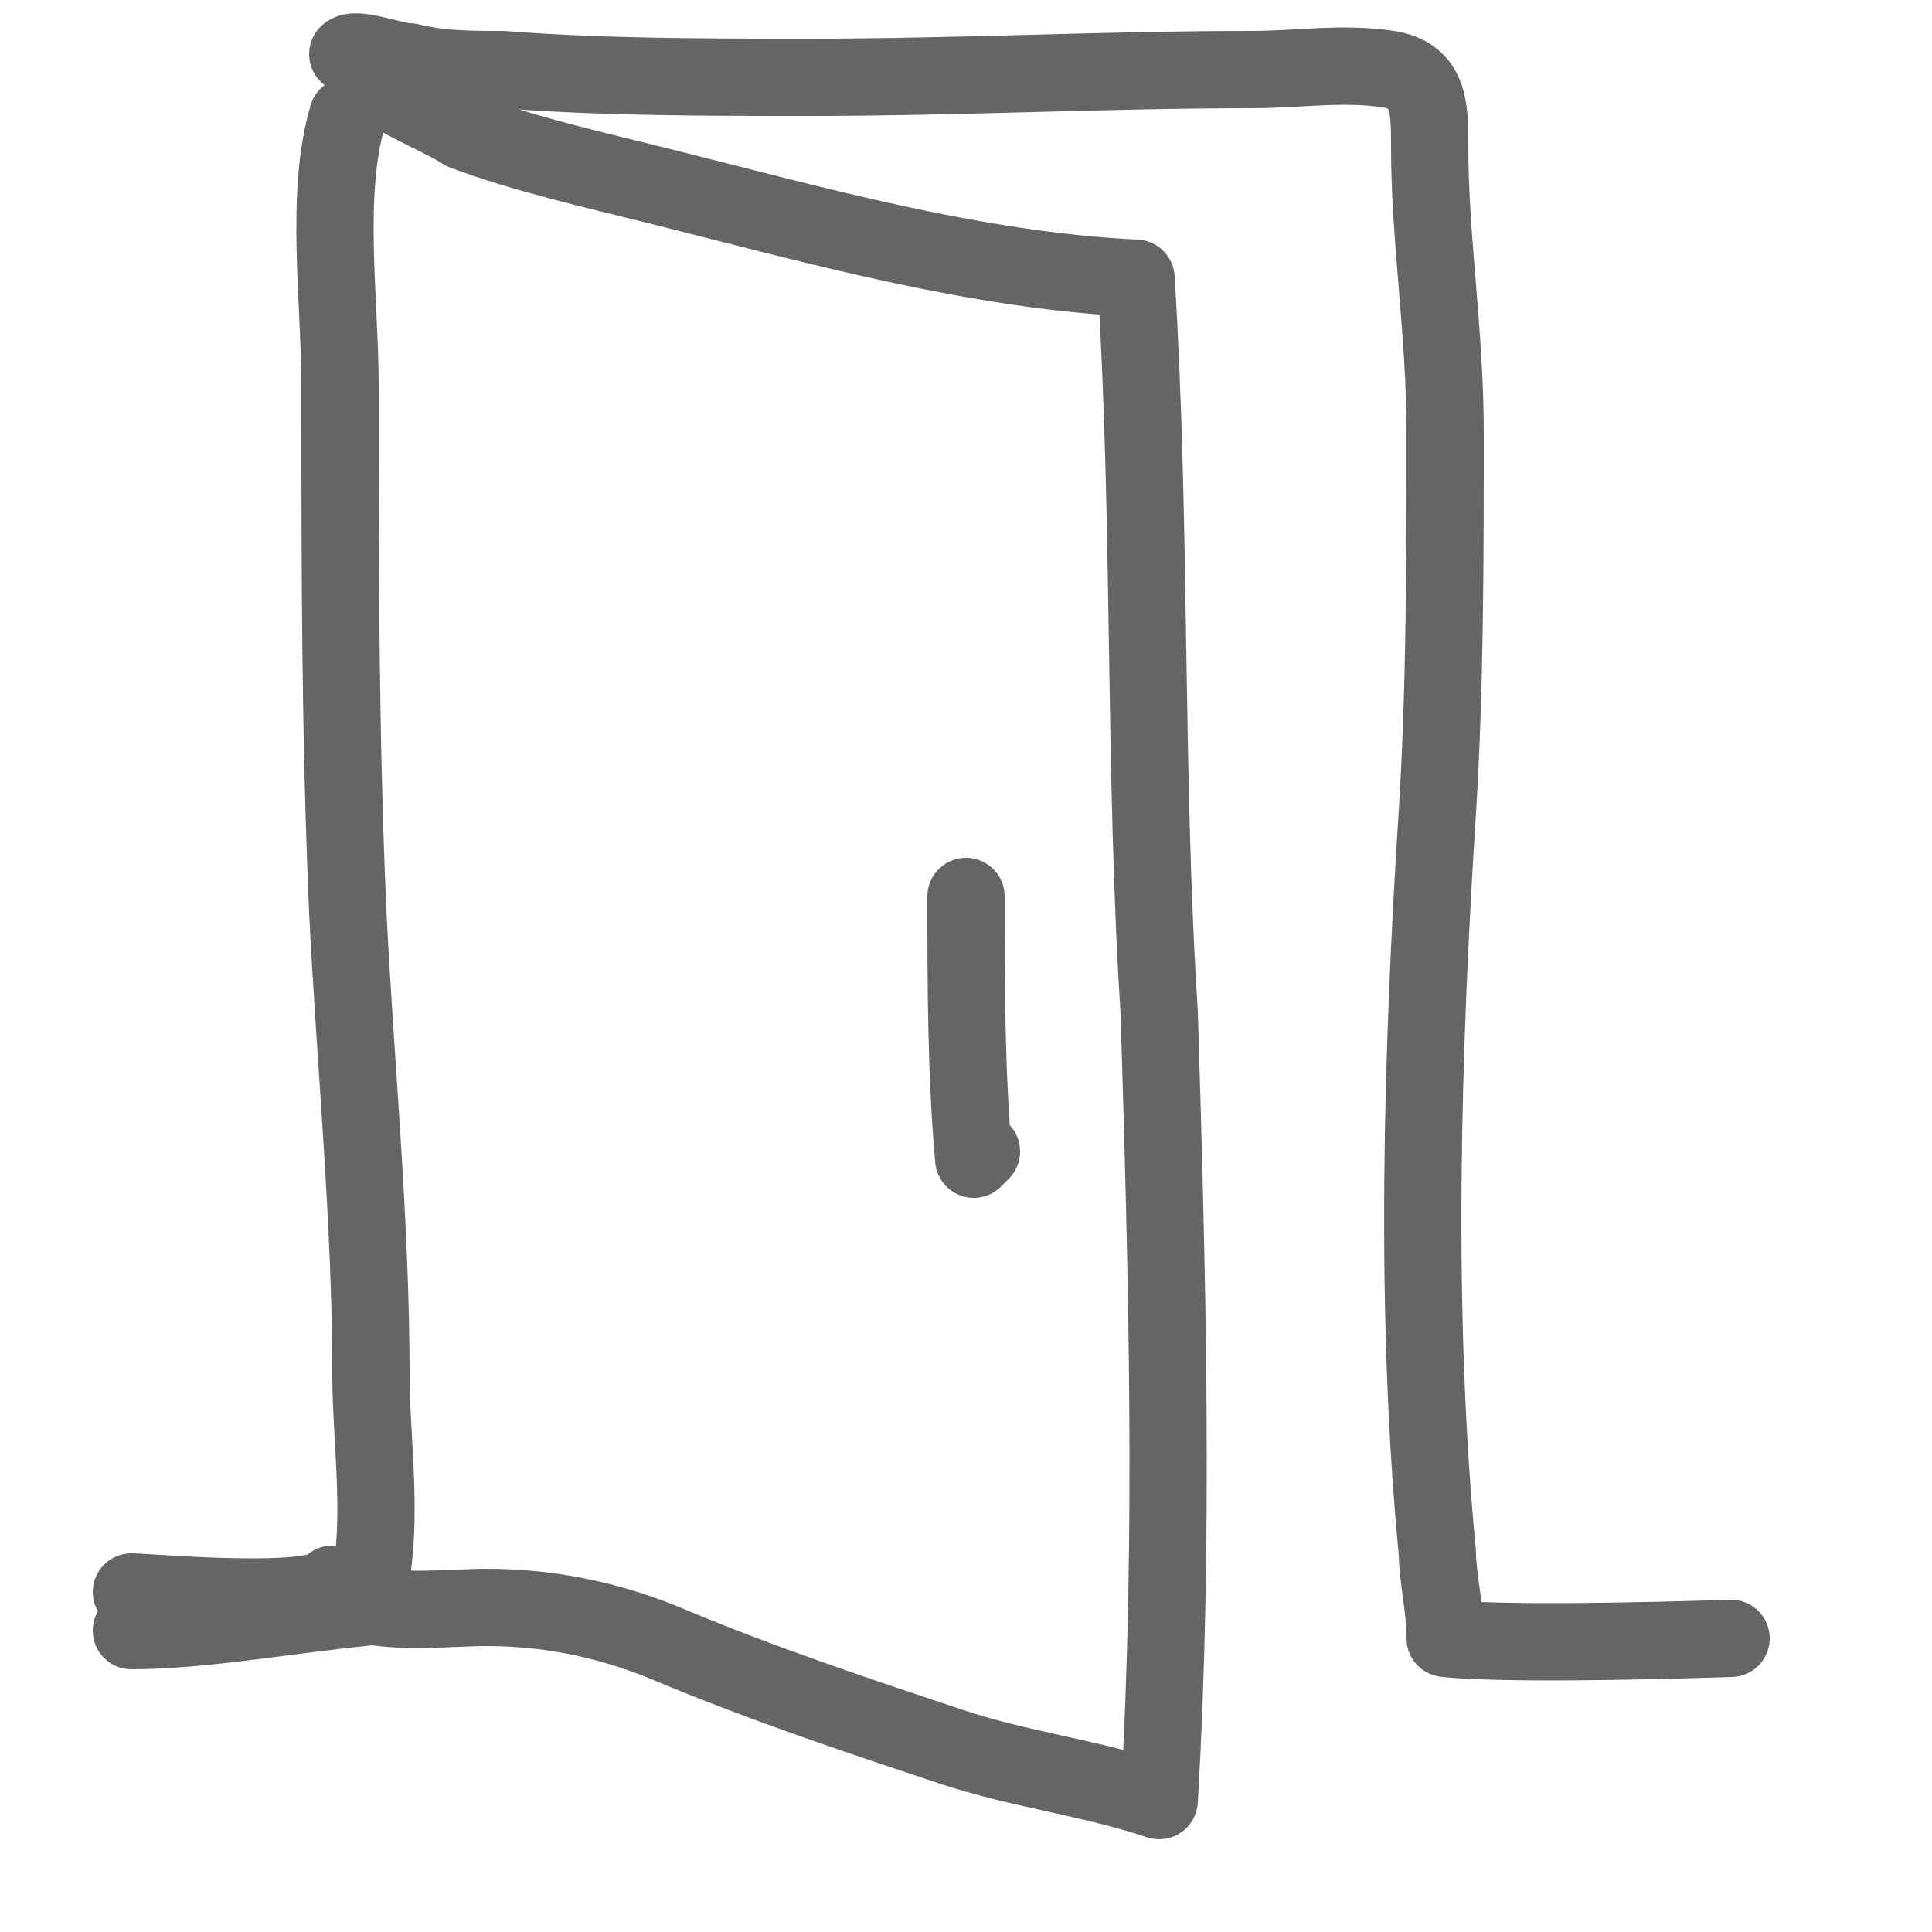 <?xml version="1.0" encoding="utf-8"?>
<!-- Generator: Adobe Illustrator 19.0.0, SVG Export Plug-In . SVG Version: 6.00 Build 0)  -->
<svg version="1.1" id="Capa_1" xmlns="http://www.w3.org/2000/svg" xmlns:xlink="http://www.w3.org/1999/xlink" x="0px" y="0px"
	 viewBox="0 0 25 25" style="enable-background:new 0 0 25 25;" xml:space="preserve">
<style type="text/css">
	.st0{fill:none;stroke:#666565;stroke-linecap:round;stroke-linejoin:round;stroke-miterlimit:10;}
</style>
<g>
	<path class="st0" d="M1.7,20.6c0.2,0,2.4,0.2,2.6-0.1"/>
	<path class="st0" d="M22.4,21.2c0,0-2.8,0.1-3.7,0c0-0.4-0.1-0.8-0.1-1.1c-0.3-3.1-0.2-6.5,0-9.6c0.1-1.6,0.1-3.3,0.1-4.9
		c0-1.3-0.2-2.5-0.2-3.7c0-0.5,0-0.9-0.5-1c-0.6-0.1-1.2,0-1.8,0C14.3,0.9,12.4,1,10.5,1c-1.4,0-2.7,0-4-0.1c-0.4,0-0.8,0-1.2-0.1
		c-0.2,0-0.7-0.2-0.8-0.1"/>
	<path class="st0" d="M4.5,1.5c-0.3,1-0.1,2.4-0.1,3.5c0,2.3,0,4.5,0.1,6.8c0.1,2,0.3,4,0.3,6c0,0.9,0.2,2.1-0.1,3
		c-1,0.1-2.1,0.3-3,0.3"/>
	<path class="st0" d="M4.7,0.9c0.2,0.3,1,0.6,1.3,0.8C6.8,2,7.7,2.2,8.5,2.4c2,0.5,4.1,1.1,6.2,1.2c0.2,3.2,0.1,6.4,0.3,9.5
		c0.1,3.3,0.2,6.8,0,10.2c-0.9-0.3-1.8-0.4-2.7-0.7c-1.2-0.4-2.4-0.8-3.6-1.3C8,21,7.2,20.8,6.3,20.8c-0.5,0-1.3,0.1-1.8-0.1"/>
	<path class="st0" d="M12.5,11.7c0,0,0-0.1,0-0.1c0,1.1,0,2.3,0.1,3.4c0,0,0,0,0.1-0.1"/>
</g>
</svg>
